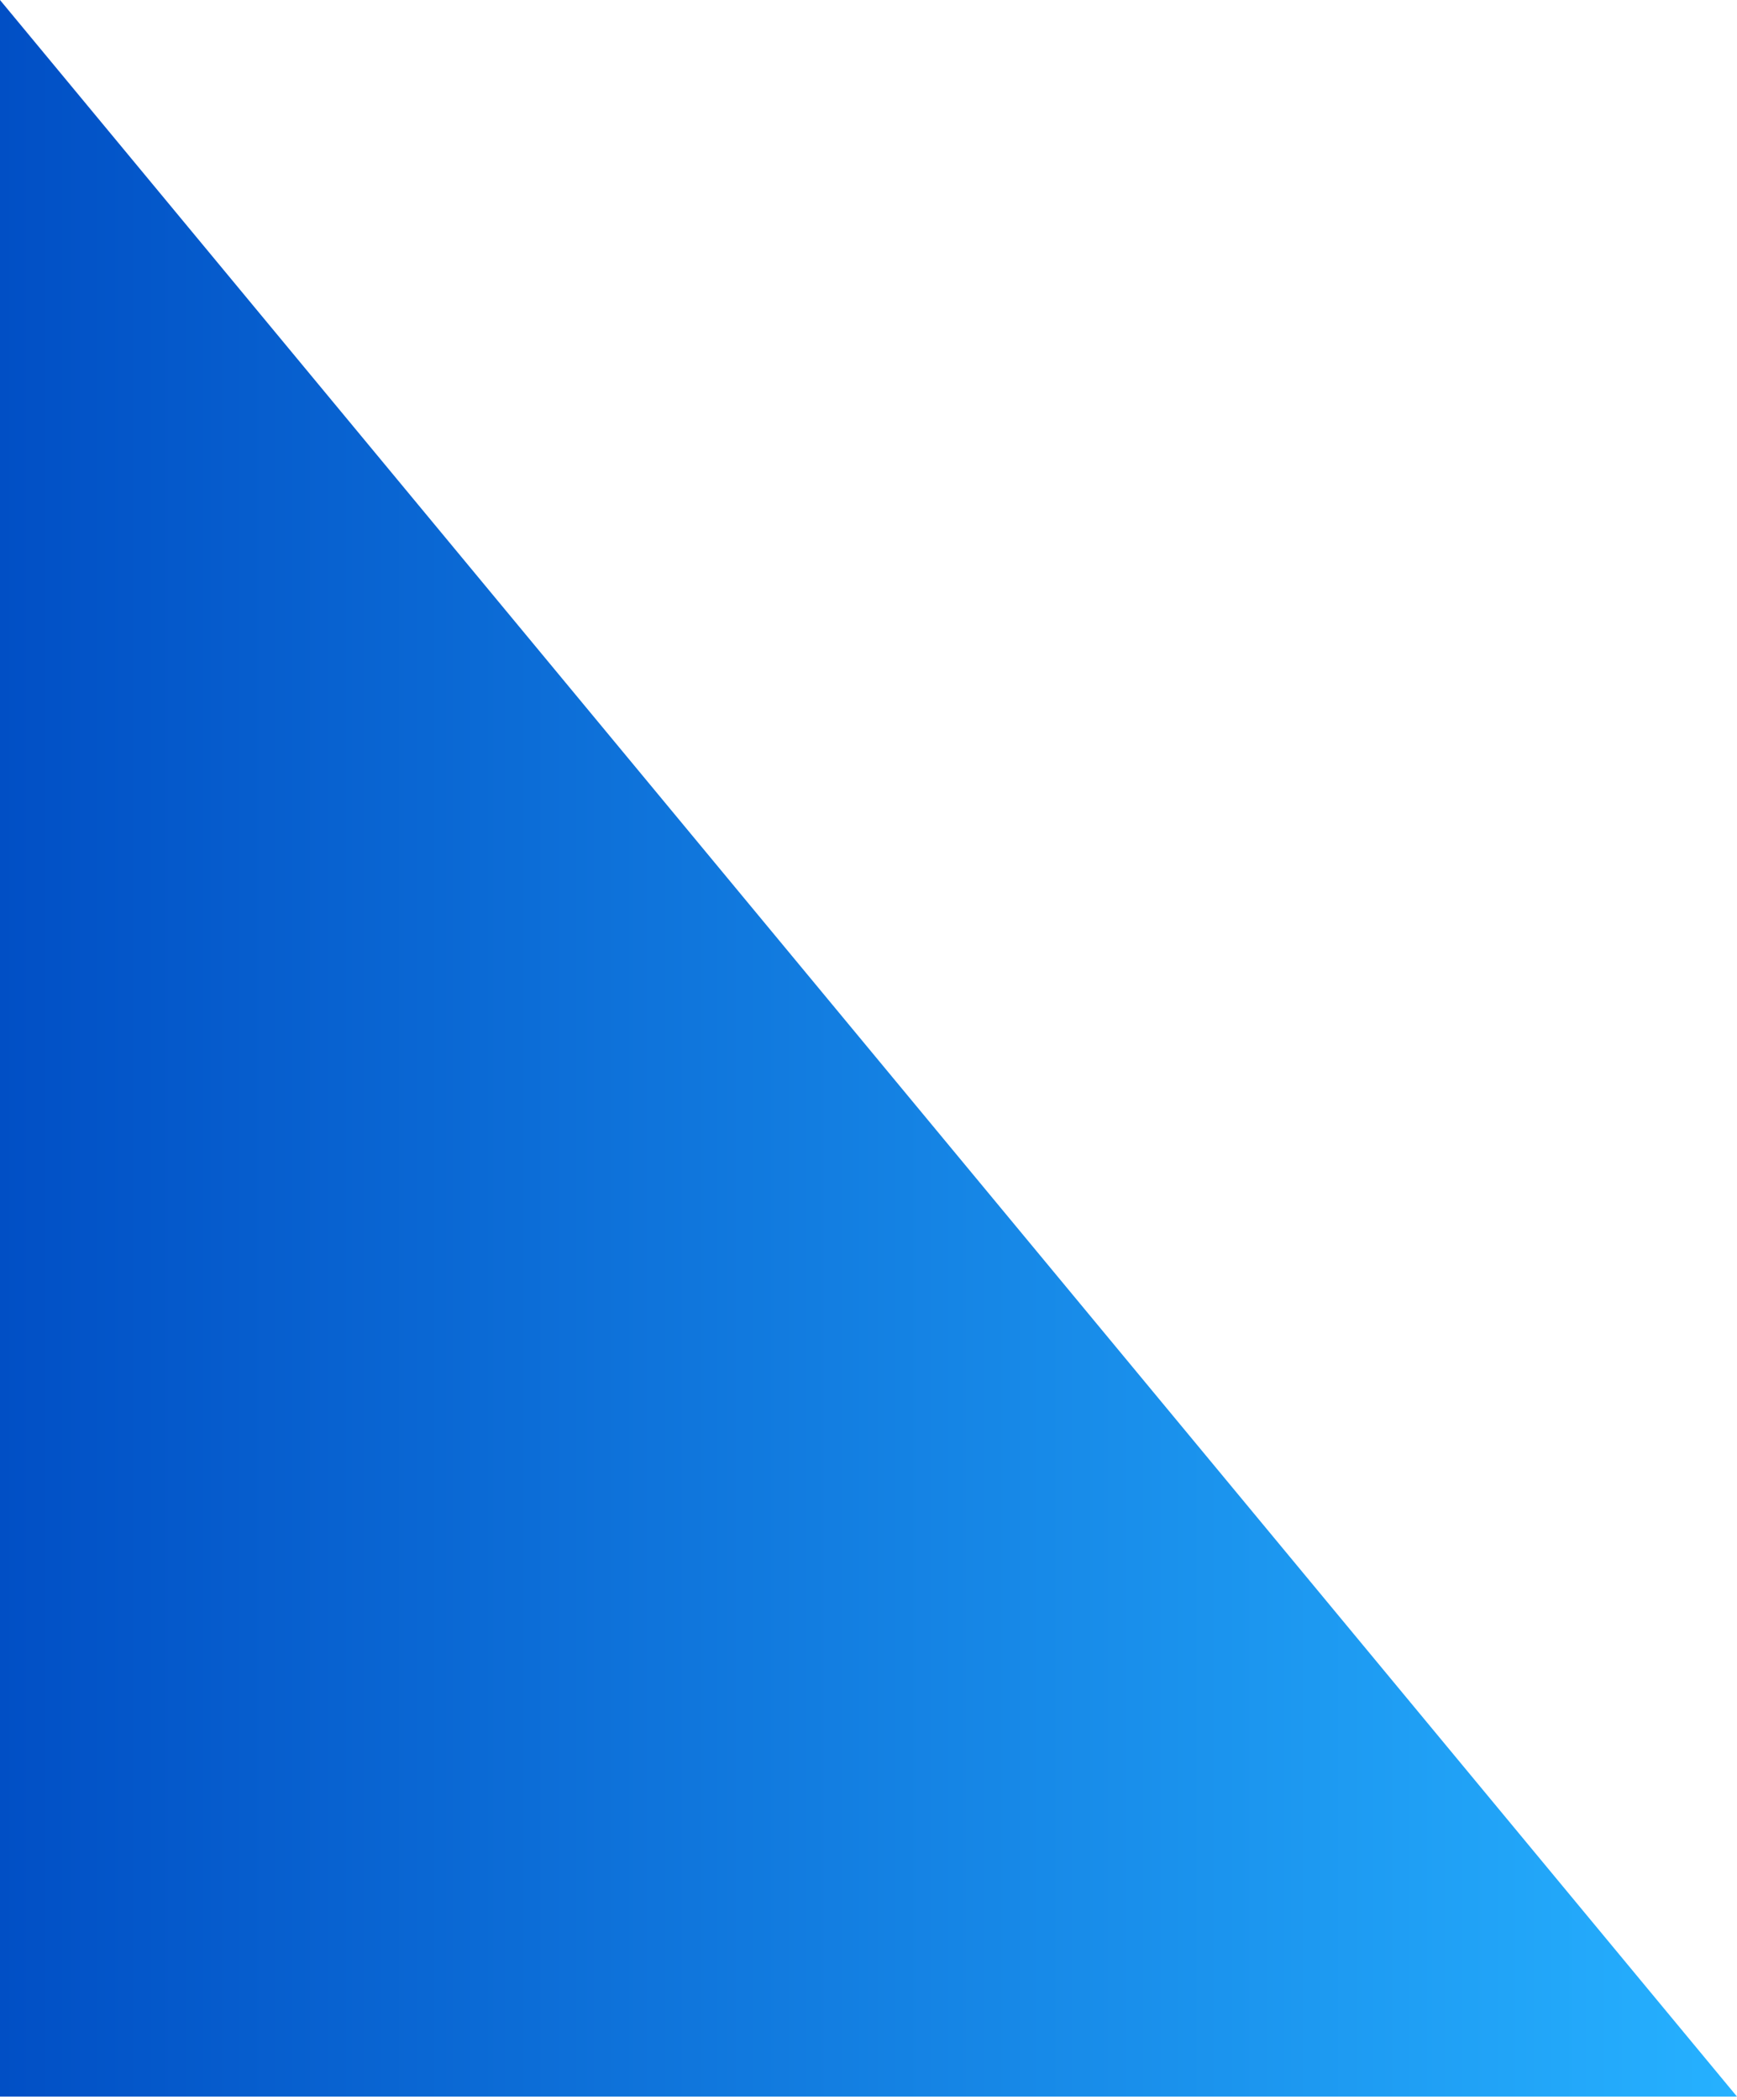 <svg width="264" height="319" viewBox="0 0 264 319" fill="none" xmlns="http://www.w3.org/2000/svg">
<path d="M264 318.5L0 0V318.5H264Z" fill="url(#paint0_linear_2205_419)"/>
<defs>
<linearGradient id="paint0_linear_2205_419" x1="0" y1="159.25" x2="264" y2="159.25" gradientUnits="userSpaceOnUse">
<stop stop-color="#014FC5"/>
<stop offset="1" stop-color="#26B1FF"/>
</linearGradient>
</defs>
</svg>

